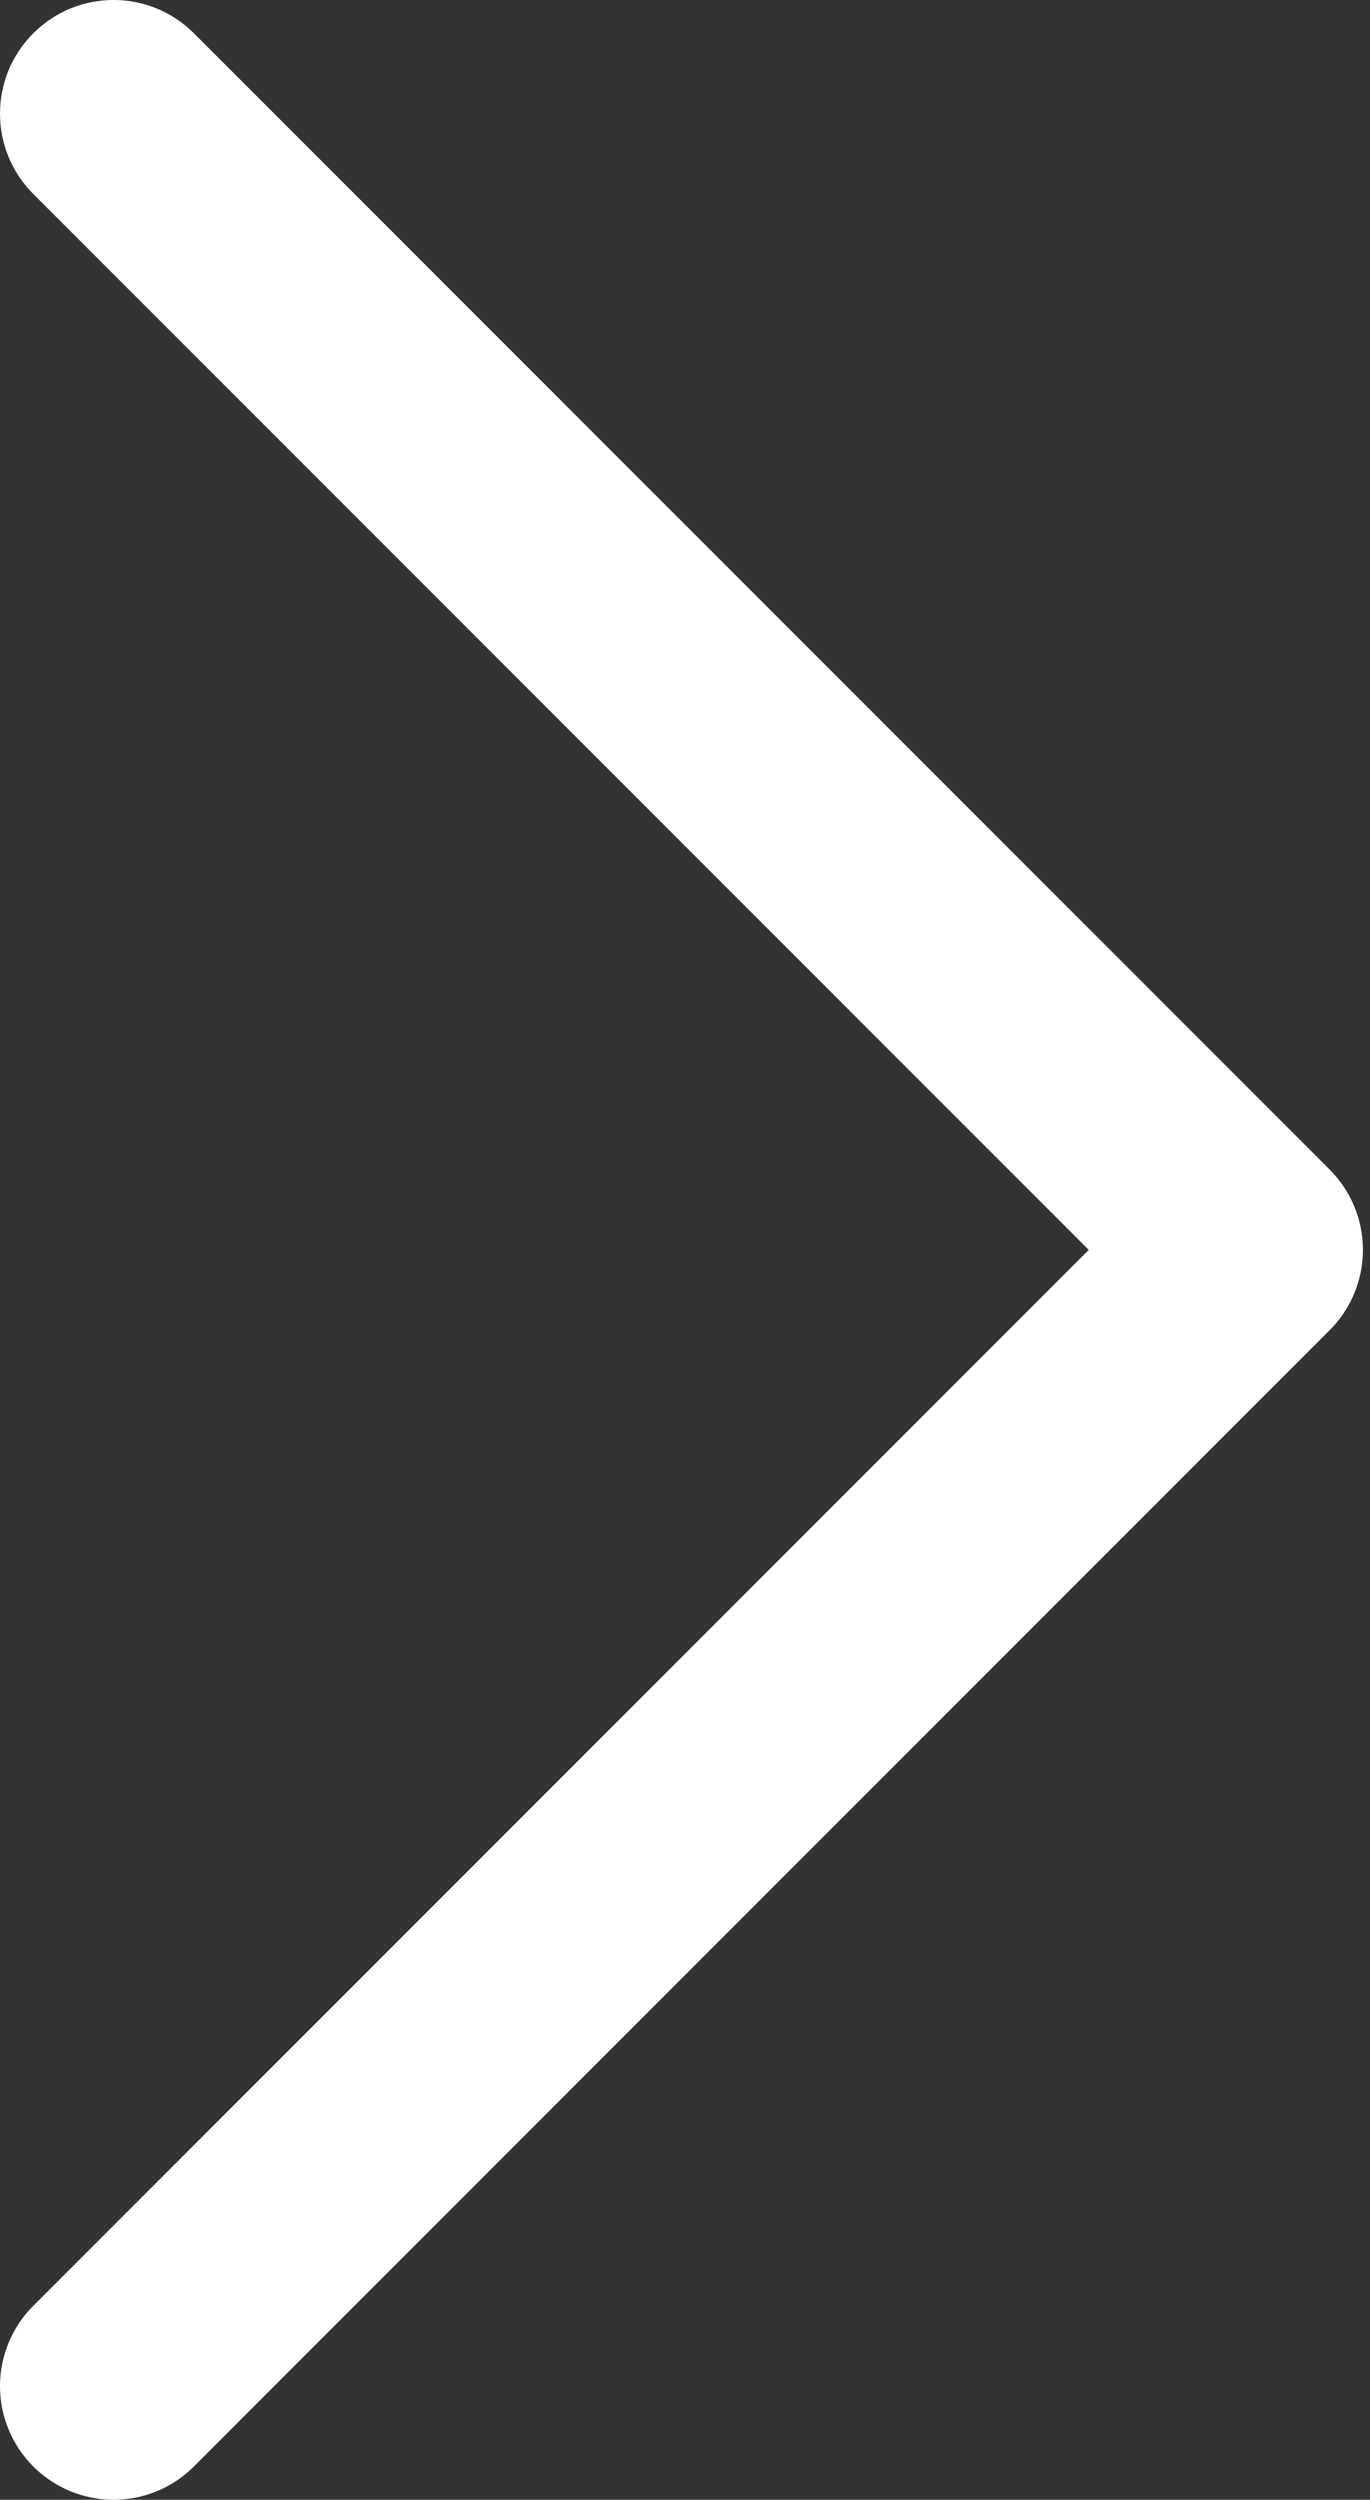 <?xml version="1.0" encoding="UTF-8" standalone="no"?>
<!DOCTYPE svg PUBLIC "-//W3C//DTD SVG 1.1//EN" "http://www.w3.org/Graphics/SVG/1.1/DTD/svg11.dtd">
<svg width="100%" height="100%" viewBox="0 0 193 352" version="1.1" xmlns="http://www.w3.org/2000/svg" xmlns:xlink="http://www.w3.org/1999/xlink" xml:space="preserve" xmlns:serif="http://www.serif.com/" style="fill-rule:evenodd;clip-rule:evenodd;stroke-linejoin:round;stroke-miterlimit:2;">
    <rect x="0" y="0" width="193" height="352" fill="#333333" stroke="none"/>
    <g transform="matrix(1,0,0,1,-159.998,-80.001)">
        <path d="M176,432C171.757,432.004 167.684,430.316 164.688,427.312C161.687,424.314 159.998,420.242 159.998,416C159.998,411.758 161.687,407.686 164.688,404.688L313.376,256L164.688,107.312C158.436,101.06 158.436,90.936 164.688,84.688C170.94,78.44 181.064,78.436 187.312,84.688L347.312,244.688C350.313,247.686 352.002,251.758 352.002,256C352.002,260.242 350.313,264.314 347.312,267.312L187.312,427.312C184.316,430.316 180.243,432.004 176,432Z" style="fill:white;fill-rule:nonzero;"/>
    </g>
</svg>
